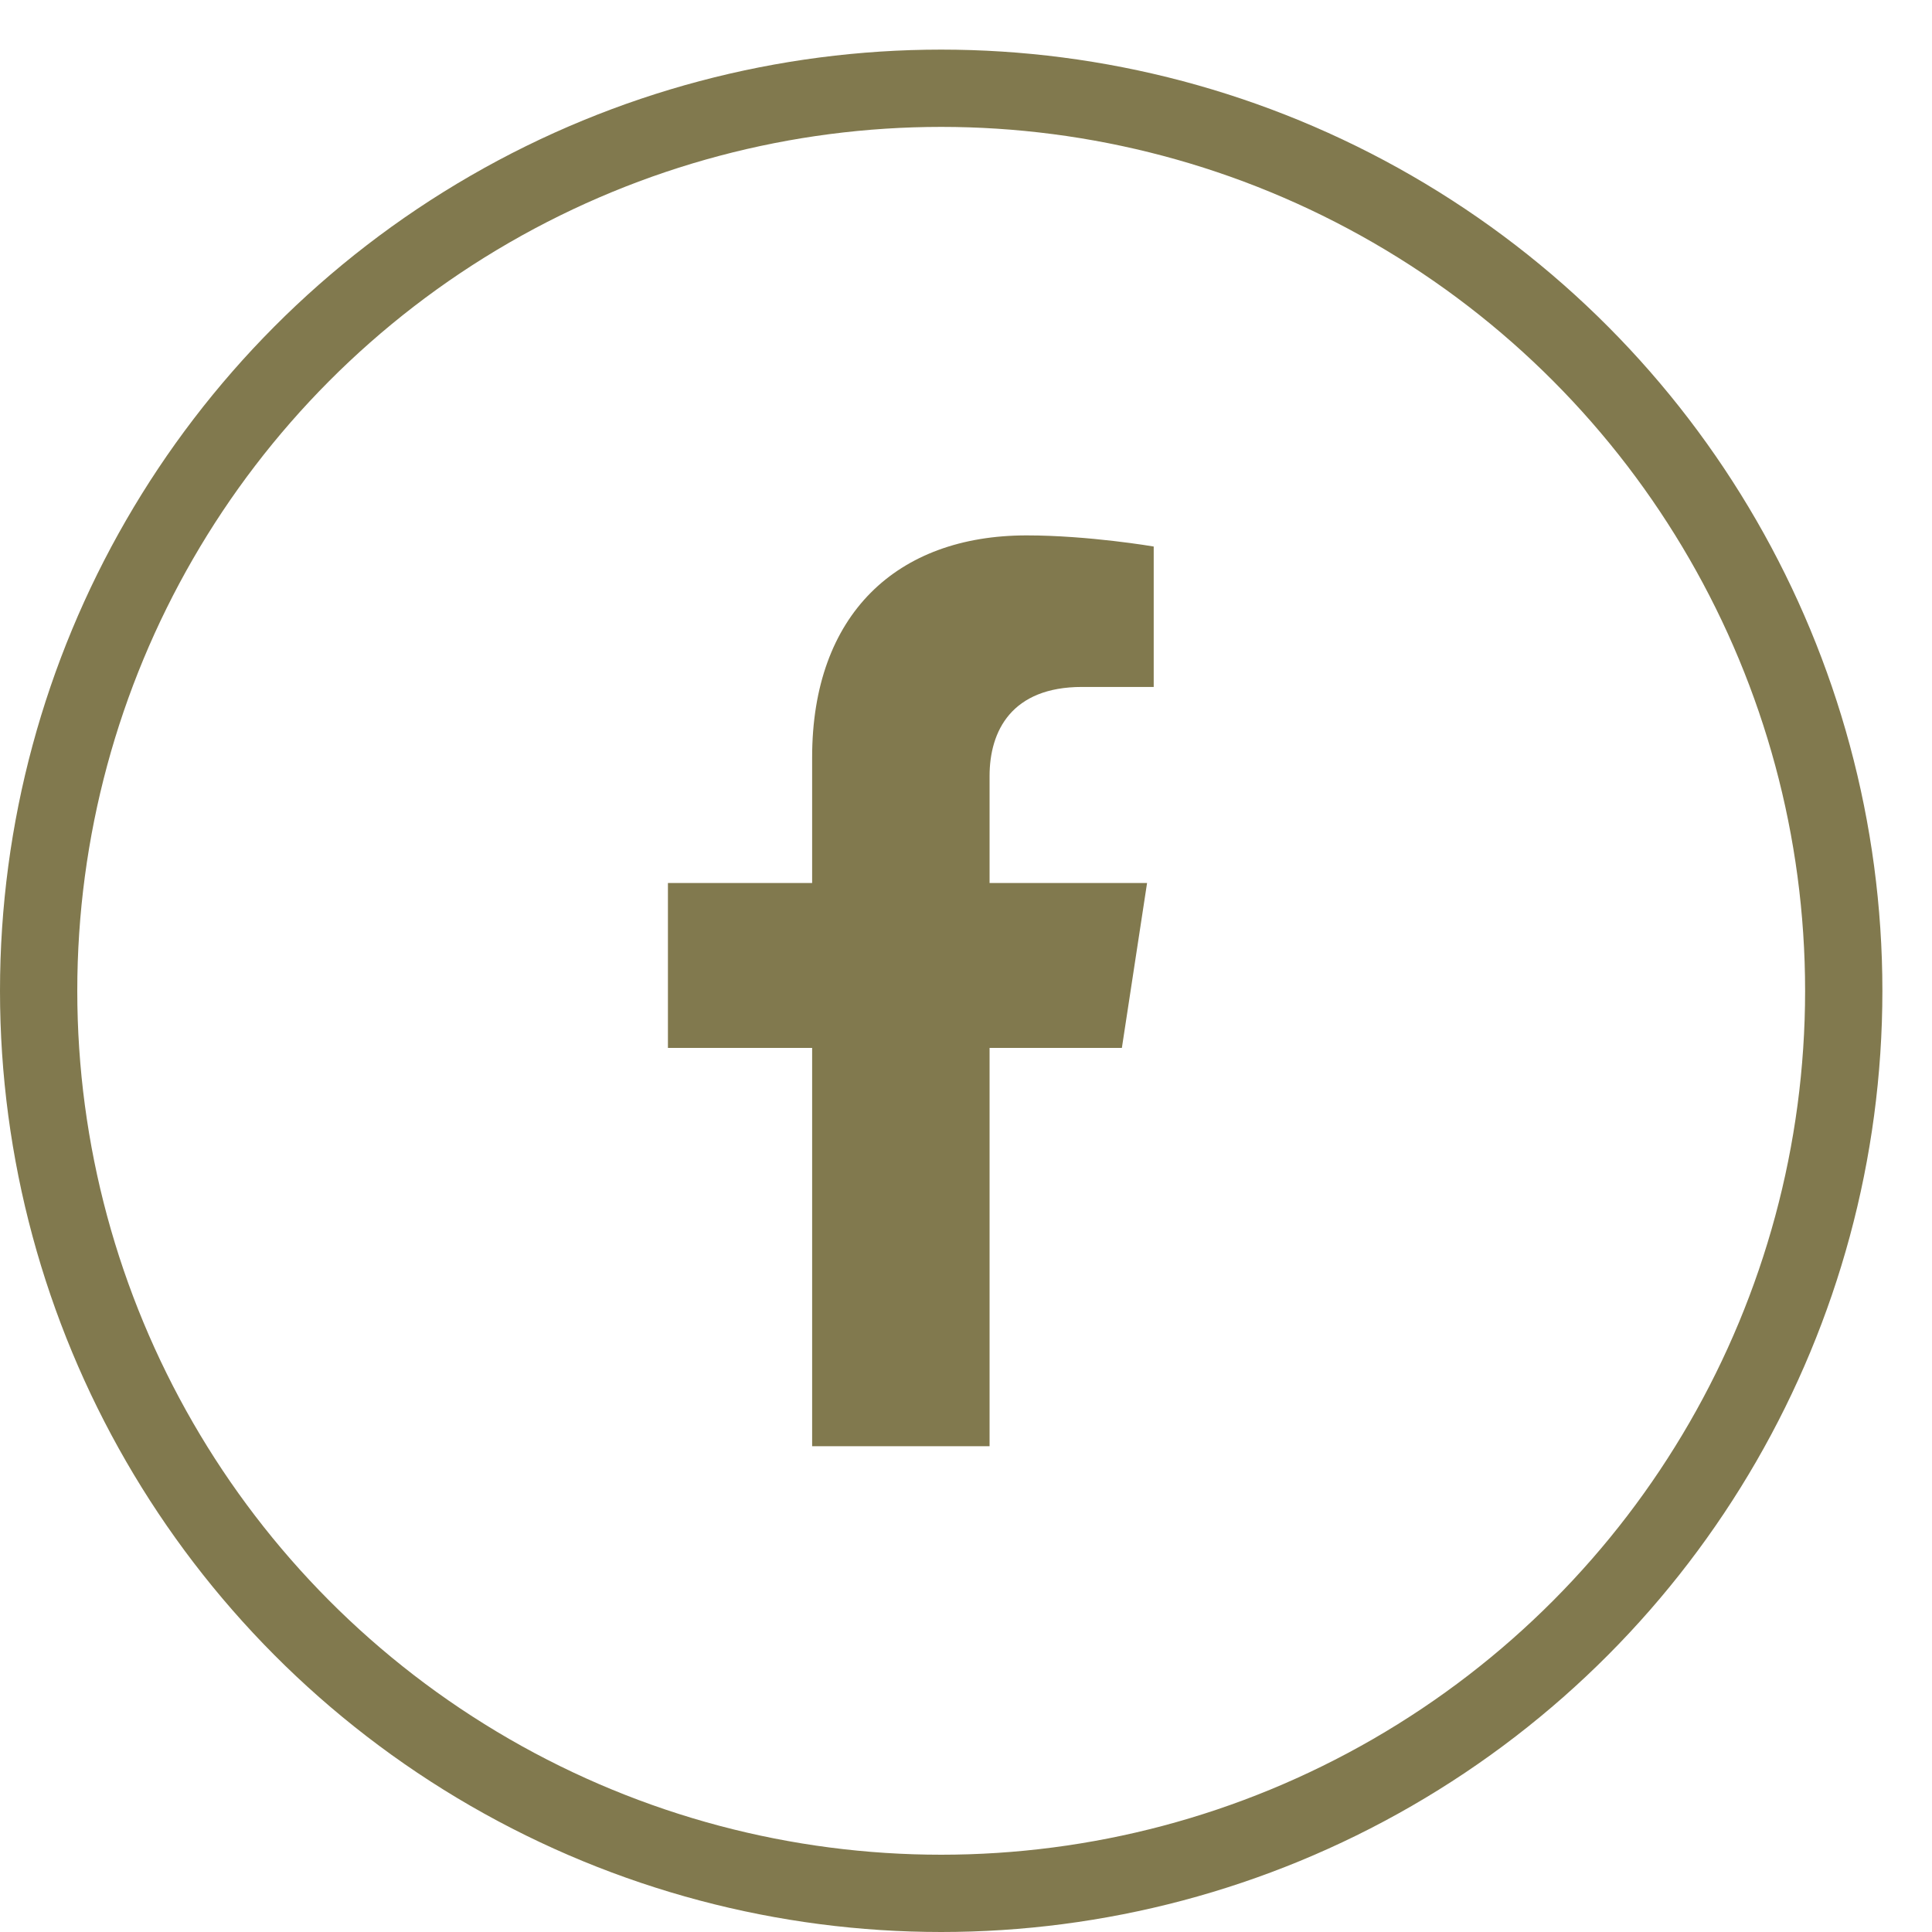 <svg width="25" height="25" fill="none" xmlns="http://www.w3.org/2000/svg"><circle cx="12.179" cy="12.821" r="11.679" stroke="#81794E"/><g clip-path="url(#clip0_285_5569)"><path d="M12.805 13.56h1.712l.326-2.134h-2.038v-1.384c0-.584.285-1.153 1.197-1.153h.927V7.072s-.841-.144-1.645-.144c-1.678 0-2.775 1.022-2.775 2.872v1.626H8.643v2.134h1.866v5.154h2.296V13.56z" fill="#81794E"/></g><defs><clipPath id="clip0_285_5569"><path fill="#fff" transform="translate(8.643 6.928)" d="M0 0h6.286v11.786H0z"/></clipPath></defs></svg>